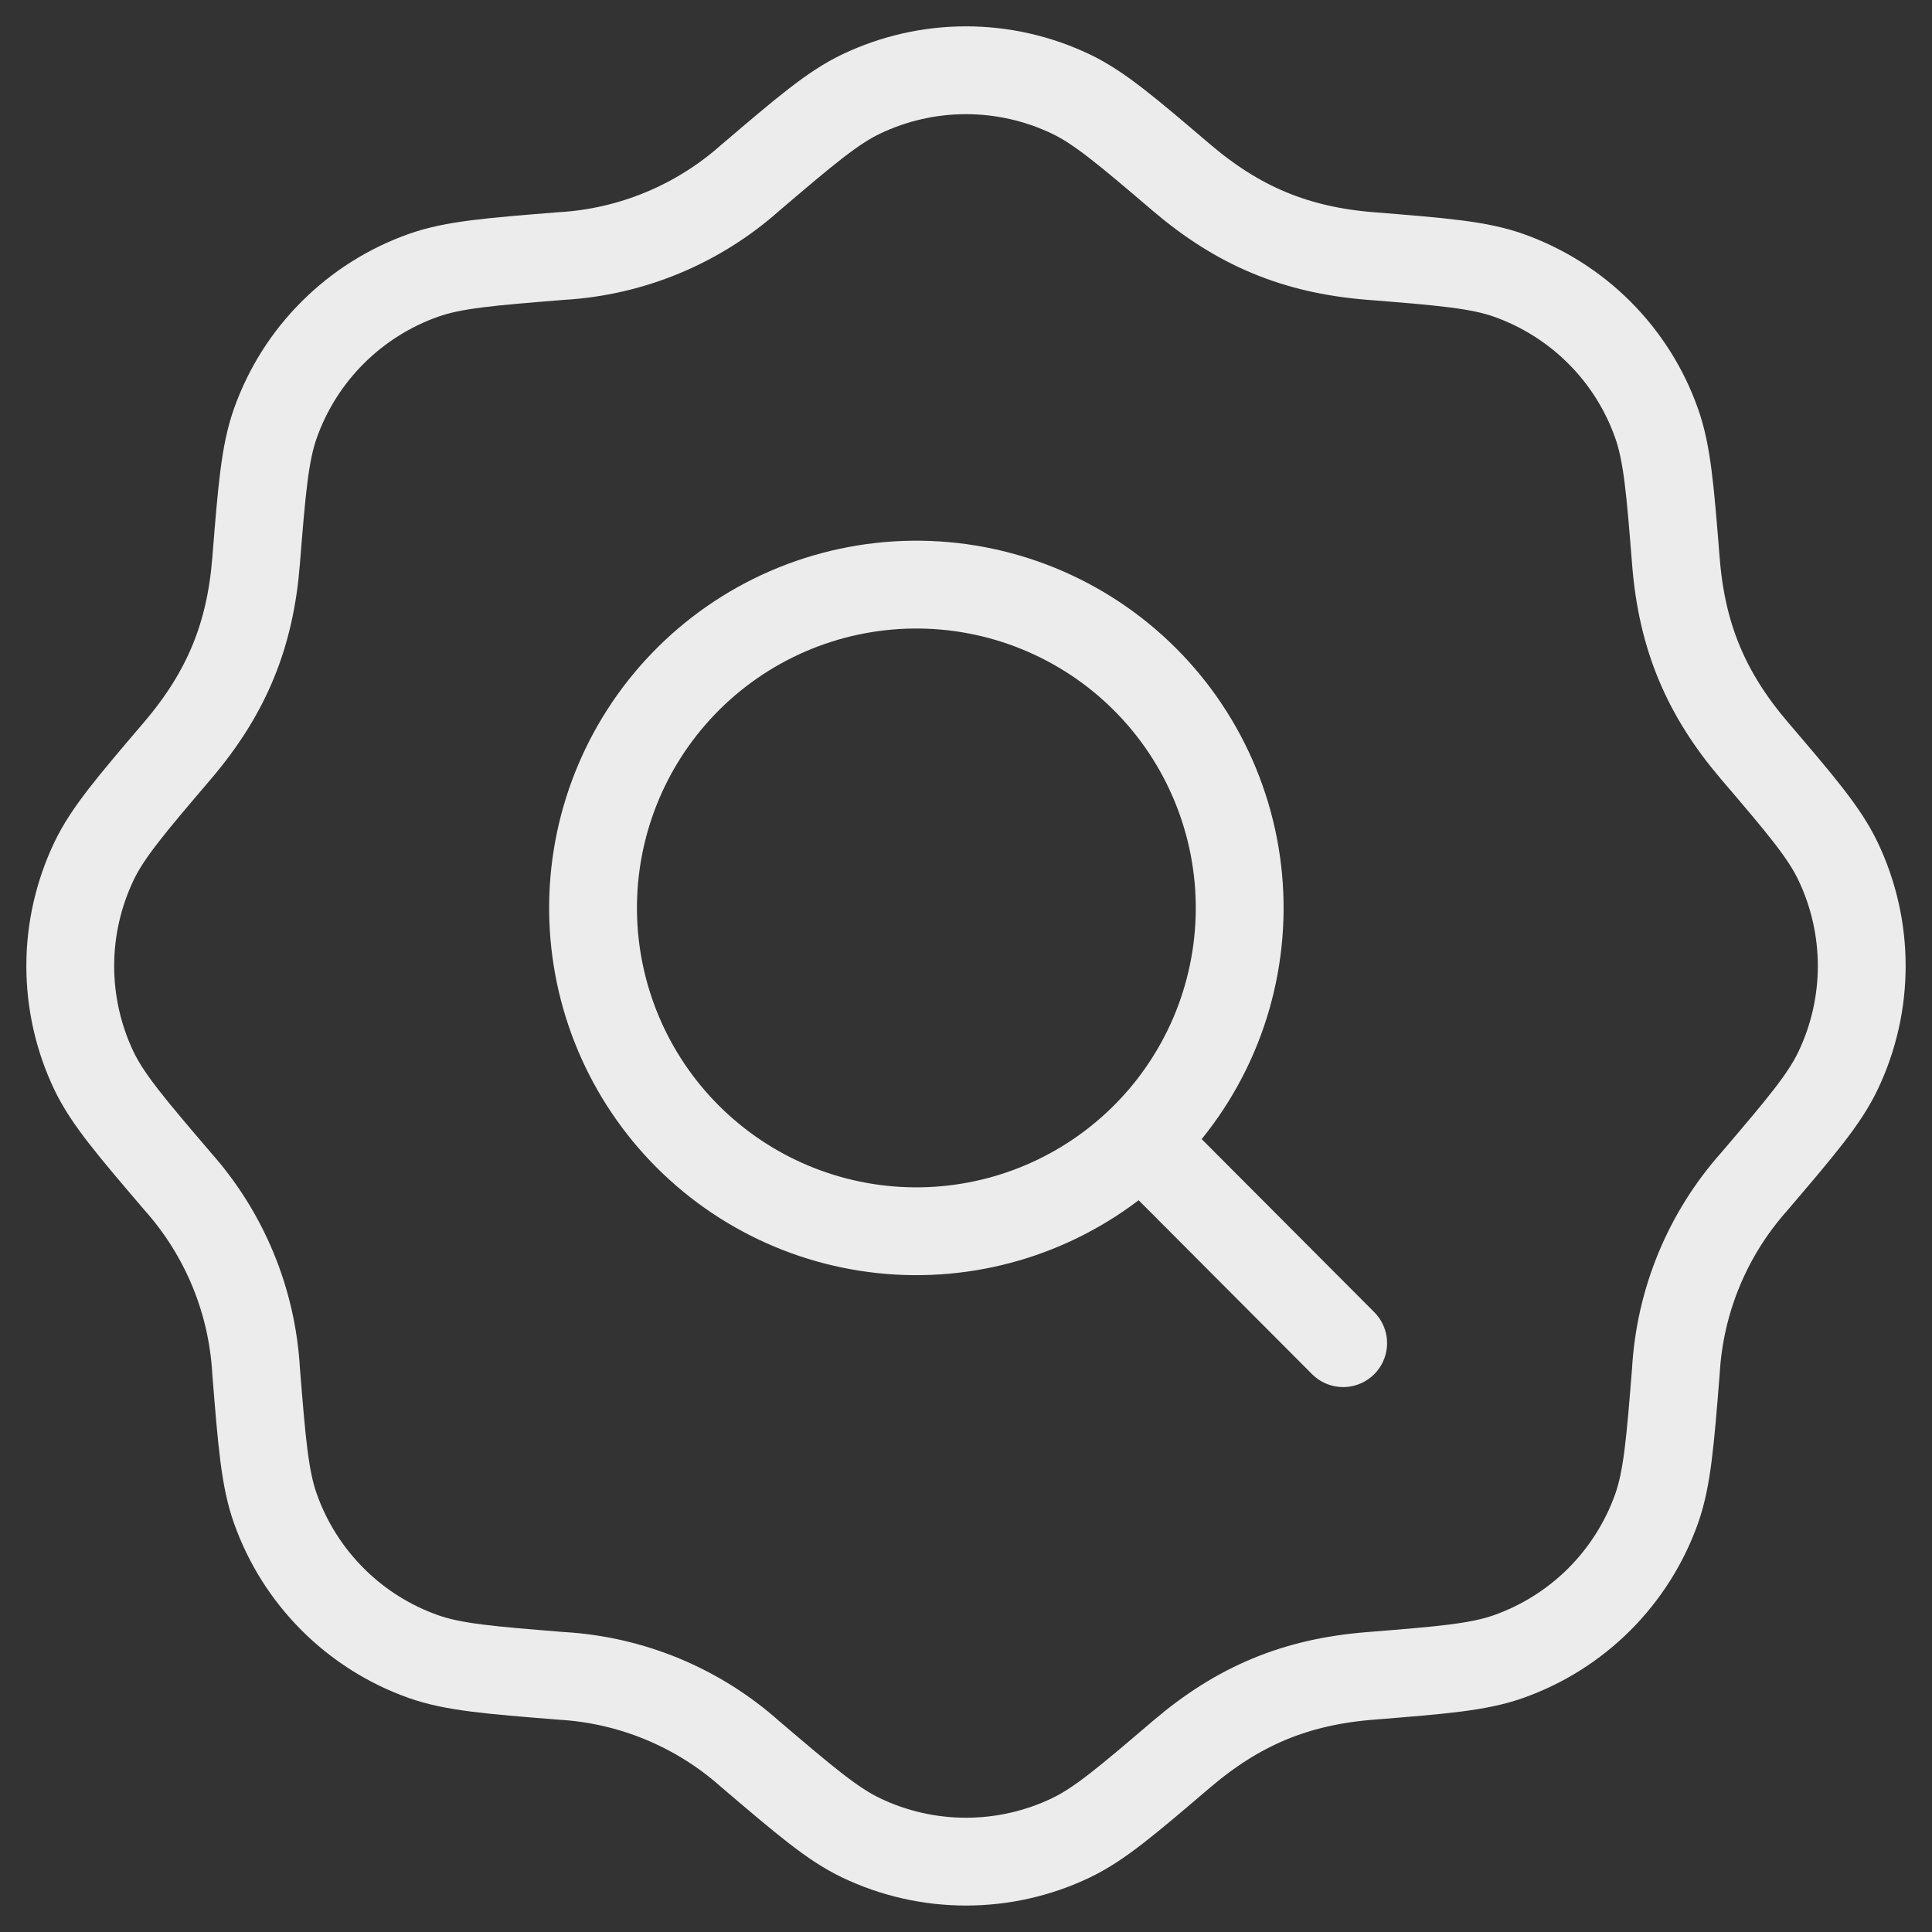 <svg width="55" height="55" viewBox="0 0 55 55" fill="none" xmlns="http://www.w3.org/2000/svg">
<rect x="0" y="0" width="55" height="55" fill="#333333" stroke="none"/>
<path d="M21.361 5.059C22.921 3.73 23.702 3.064 24.518 2.675C25.449 2.231 26.468 2 27.5 2C28.532 2 29.551 2.231 30.482 2.675C31.298 3.064 32.079 3.73 33.639 5.059C35.247 6.428 36.879 7.12 39.026 7.289C41.069 7.453 42.091 7.536 42.945 7.837C44.915 8.535 46.467 10.083 47.162 12.056C47.462 12.907 47.546 13.93 47.709 15.975C47.879 18.123 48.568 19.752 49.937 21.36C51.269 22.919 51.934 23.7 52.324 24.516C53.225 26.403 53.225 28.596 52.324 30.481C51.934 31.297 51.269 32.078 49.94 33.637C48.61 35.13 47.824 37.029 47.709 39.025C47.546 41.067 47.462 42.09 47.162 42.944C46.817 43.916 46.259 44.8 45.529 45.53C44.799 46.259 43.915 46.816 42.942 47.16C42.091 47.461 41.069 47.544 39.023 47.708C36.876 47.877 35.247 48.567 33.639 49.936C32.079 51.267 31.298 51.933 30.482 52.322C29.551 52.767 28.532 52.997 27.5 52.997C26.468 52.997 25.449 52.767 24.518 52.322C23.702 51.933 22.921 51.267 21.361 49.939C19.869 48.608 17.97 47.822 15.974 47.708C13.931 47.544 12.909 47.461 12.055 47.16C11.082 46.816 10.198 46.258 9.469 45.528C8.739 44.798 8.182 43.914 7.838 42.941C7.537 42.09 7.454 41.067 7.29 39.022C7.176 37.027 6.391 35.13 5.063 33.637C3.731 32.078 3.066 31.297 2.674 30.481C2.23 29.549 2 28.53 2 27.498C2 26.466 2.232 25.448 2.676 24.516C3.066 23.7 3.731 22.919 5.06 21.36C6.456 19.72 7.124 18.077 7.29 15.973C7.454 13.93 7.537 12.907 7.838 12.054C8.183 11.081 8.74 10.197 9.471 9.468C10.201 8.738 11.085 8.181 12.058 7.837C12.909 7.536 13.931 7.453 15.977 7.289C17.971 7.175 19.869 6.387 21.361 5.059Z" stroke="#ECECEC" stroke-width="2.5" stroke-linecap="round" stroke-linejoin="round"/>
<path d="M32.482 32.466C33.362 31.616 34.063 30.6 34.546 29.476C35.028 28.352 35.281 27.143 35.291 25.92C35.301 24.697 35.066 23.484 34.602 22.352C34.138 21.221 33.453 20.193 32.587 19.33C31.721 18.466 30.691 17.784 29.558 17.322C28.426 16.861 27.212 16.63 25.989 16.643C24.766 16.656 23.558 16.913 22.435 17.398C21.313 17.883 20.298 18.587 19.451 19.469C17.78 21.208 16.858 23.533 16.883 25.944C16.909 28.356 17.88 30.661 19.587 32.364C21.295 34.067 23.602 35.032 26.014 35.051C28.425 35.07 30.748 34.142 32.482 32.466ZM32.482 32.466L38.237 38.237" stroke="#ECECEC" stroke-width="2.5" stroke-linecap="round" stroke-linejoin="round"/>
</svg>
